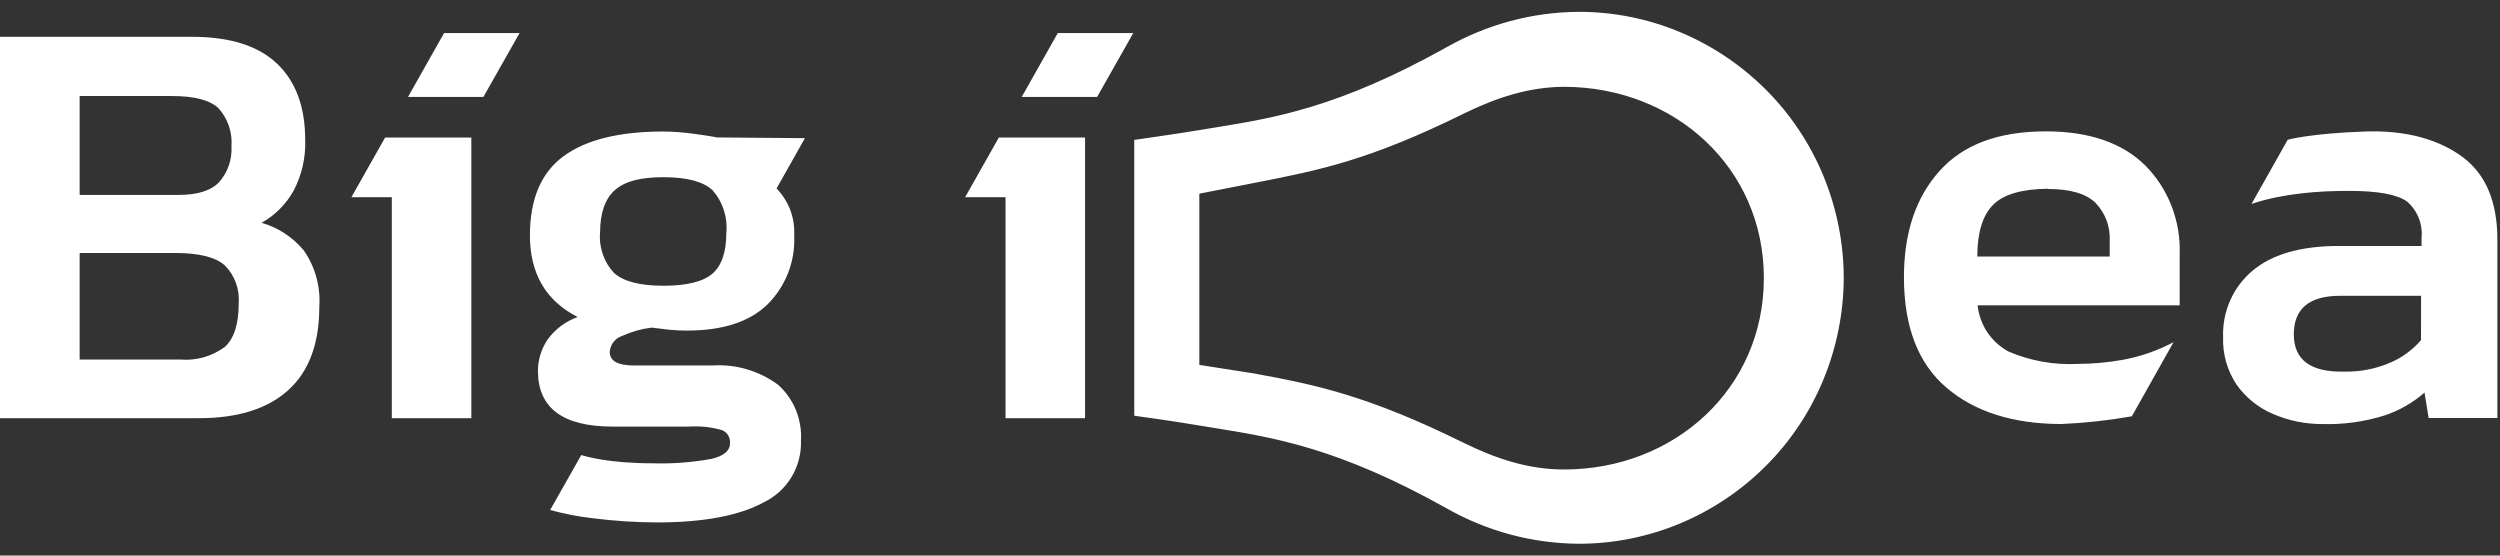 <?xml version="1.0" encoding="UTF-8"?> <svg xmlns="http://www.w3.org/2000/svg" width="90" height="20" viewBox="0 0 90 20" fill="none"><rect x="0" y="0" width="90" height="20" fill="#333333" stroke="none"/><path fill-rule="evenodd" clip-rule="evenodd" d="M66.375 10.017C66.373 8.753 66.125 7.503 65.645 6.338C65.165 5.174 64.463 4.119 63.58 3.236C61.776 1.431 59.352 0.422 56.83 0.426C55.163 0.437 53.526 0.877 52.069 1.705C48.194 3.868 45.88 4.244 43.752 4.589C43.566 4.62 43.381 4.65 43.197 4.68C42.268 4.835 40.833 5.036 40.833 5.036V14.966C40.833 14.966 42.247 15.158 43.197 15.322C43.378 15.352 43.56 15.381 43.744 15.411C45.878 15.755 48.194 16.129 52.069 18.295C53.525 19.124 55.163 19.564 56.83 19.575C59.346 19.578 61.764 18.575 63.566 16.779C64.449 15.899 65.152 14.847 65.634 13.687C66.116 12.526 66.368 11.278 66.375 10.017ZM52.681 15.936C49.222 14.231 47.349 13.848 45.143 13.444L43.176 13.136V6.972L45.149 6.586L45.248 6.567C47.5 6.124 49.278 5.775 52.686 4.095C53.86 3.517 55.029 3.134 56.294 3.125C60.267 3.125 63.499 6.017 63.499 10.01C63.499 14.003 60.274 16.902 56.301 16.902C55.028 16.902 53.857 16.516 52.681 15.936ZM18.704 1.191H15.986L14.689 3.49H17.402L18.704 1.191ZM0 15.054V1.325H6.915C8.286 1.325 9.309 1.653 9.98 2.297C10.652 2.941 10.987 3.856 10.987 5.035C11.01 5.678 10.863 6.314 10.563 6.879C10.291 7.359 9.895 7.754 9.418 8.02C10.008 8.19 10.535 8.535 10.933 9.011C11.347 9.602 11.545 10.322 11.495 11.046C11.495 12.368 11.124 13.366 10.382 14.041C9.64 14.716 8.568 15.054 7.165 15.054H0ZM2.867 7.018H6.402C7.11 7.018 7.59 6.868 7.887 6.559C8.041 6.385 8.16 6.181 8.237 5.96C8.313 5.739 8.346 5.505 8.333 5.27C8.351 5.023 8.32 4.774 8.242 4.54C8.163 4.305 8.038 4.089 7.875 3.905C7.572 3.607 7.011 3.457 6.189 3.457H2.867V7.018ZM2.867 12.943H6.494C7.059 12.991 7.622 12.833 8.084 12.497C8.424 12.198 8.594 11.672 8.594 10.918C8.613 10.668 8.578 10.416 8.492 10.18C8.406 9.944 8.27 9.731 8.094 9.555C7.763 9.256 7.163 9.107 6.296 9.107H2.867V12.943ZM13.865 4.95H16.968V15.054H14.105V7.098H12.651L13.865 4.95ZM39.062 4.95H35.959L34.745 7.098H36.199V15.054H39.062V4.95ZM38.08 1.191H40.797L39.496 3.49H36.782L38.08 1.191ZM25.653 13.157C26.492 13.103 27.324 13.348 28.007 13.849C28.287 14.097 28.507 14.408 28.651 14.757C28.794 15.107 28.857 15.485 28.835 15.864C28.85 16.325 28.732 16.78 28.495 17.173C28.256 17.568 27.91 17.884 27.499 18.081C26.614 18.565 25.331 18.807 23.649 18.807C22.88 18.805 22.111 18.755 21.347 18.657C20.827 18.599 20.312 18.499 19.806 18.36L20.926 16.381C21.088 16.433 21.916 16.679 23.501 16.679C24.212 16.7 24.923 16.646 25.623 16.518C26.062 16.412 26.281 16.223 26.281 15.953C26.288 15.854 26.264 15.755 26.212 15.67C26.161 15.586 26.084 15.521 25.994 15.485C25.604 15.373 25.199 15.329 24.795 15.357H22.059C20.264 15.358 19.366 14.69 19.366 13.353C19.367 12.949 19.488 12.555 19.714 12.223C19.987 11.848 20.364 11.566 20.796 11.413C19.65 10.829 19.077 9.849 19.077 8.472C19.077 7.16 19.484 6.215 20.286 5.625C21.088 5.034 22.287 4.735 23.872 4.735C24.226 4.738 24.58 4.763 24.931 4.81C25.321 4.863 25.615 4.906 25.811 4.948L28.894 4.973H28.977L27.956 6.785C28.169 7.004 28.335 7.265 28.447 7.552C28.559 7.849 28.608 8.168 28.591 8.486C28.613 8.947 28.537 9.407 28.368 9.835C28.199 10.265 27.942 10.653 27.615 10.974C26.968 11.592 26.007 11.901 24.731 11.901C24.514 11.901 24.298 11.89 24.084 11.869L23.457 11.794C23.091 11.839 22.733 11.94 22.396 12.093C22.275 12.133 22.168 12.208 22.088 12.31C22.008 12.411 21.96 12.536 21.951 12.666C21.951 12.997 22.242 13.157 22.821 13.157H25.653ZM22.144 6.836C21.791 7.142 21.603 7.657 21.603 8.369C21.579 8.634 21.613 8.902 21.701 9.153C21.786 9.404 21.923 9.632 22.102 9.824C22.442 10.132 23.035 10.287 23.884 10.287C24.733 10.287 25.319 10.137 25.651 9.849C25.983 9.561 26.149 9.064 26.149 8.369C26.175 8.095 26.143 7.819 26.056 7.559C25.972 7.295 25.834 7.053 25.651 6.847C25.319 6.537 24.729 6.379 23.884 6.379C23.038 6.379 22.497 6.53 22.144 6.836ZM78.246 12.32C77.676 12.621 77.066 12.834 76.435 12.951C75.892 13.049 75.342 13.099 74.791 13.101C73.938 13.144 73.087 12.991 72.3 12.653C71.997 12.486 71.737 12.248 71.541 11.959C71.351 11.669 71.232 11.337 71.193 10.991H78.468V9.158C78.49 8.565 78.392 7.974 78.178 7.423C77.965 6.871 77.641 6.371 77.228 5.955C76.4 5.139 75.209 4.73 73.653 4.729C71.945 4.729 70.68 5.202 69.826 6.152C68.972 7.102 68.542 8.373 68.542 9.978C68.542 11.758 69.051 13.083 70.07 13.953C71.088 14.824 72.467 15.261 74.206 15.265C75.058 15.228 75.906 15.135 76.746 14.987L78.246 12.32ZM73.723 6.803C74.529 6.803 75.101 6.971 75.44 7.305C75.614 7.485 75.749 7.7 75.838 7.937C75.925 8.173 75.963 8.426 75.95 8.679V9.234H71.183C71.183 8.38 71.37 7.762 71.745 7.38C72.119 6.998 72.782 6.803 73.731 6.795L73.723 6.803ZM85.155 4.734C86.667 4.682 87.838 5.043 88.664 5.661C89.492 6.28 89.906 7.271 89.906 8.634V15.049H87.431L87.283 14.133C86.854 14.507 86.356 14.79 85.818 14.964C85.104 15.185 84.36 15.287 83.614 15.266C83.007 15.27 82.405 15.149 81.845 14.91C81.321 14.692 80.866 14.331 80.53 13.866C80.184 13.358 80.009 12.748 80.032 12.129C80.016 11.676 80.104 11.225 80.288 10.812C80.473 10.398 80.748 10.033 81.093 9.744C81.801 9.151 82.836 8.855 84.2 8.855H87.175V8.577C87.201 8.331 87.167 8.082 87.076 7.853C86.985 7.622 86.84 7.418 86.655 7.257C86.307 7.001 85.611 6.872 84.567 6.872C83.444 6.869 82.163 6.972 81.097 7.328L81.053 7.344L82.358 5.031C82.358 5.031 83.172 4.801 85.155 4.734ZM86.053 13.054C86.476 12.874 86.853 12.597 87.156 12.245L87.159 10.648H84.252C83.136 10.648 82.577 11.111 82.577 12.035C82.577 12.959 83.186 13.407 84.402 13.378C84.968 13.389 85.531 13.279 86.053 13.054Z" fill="white"></path></svg> 